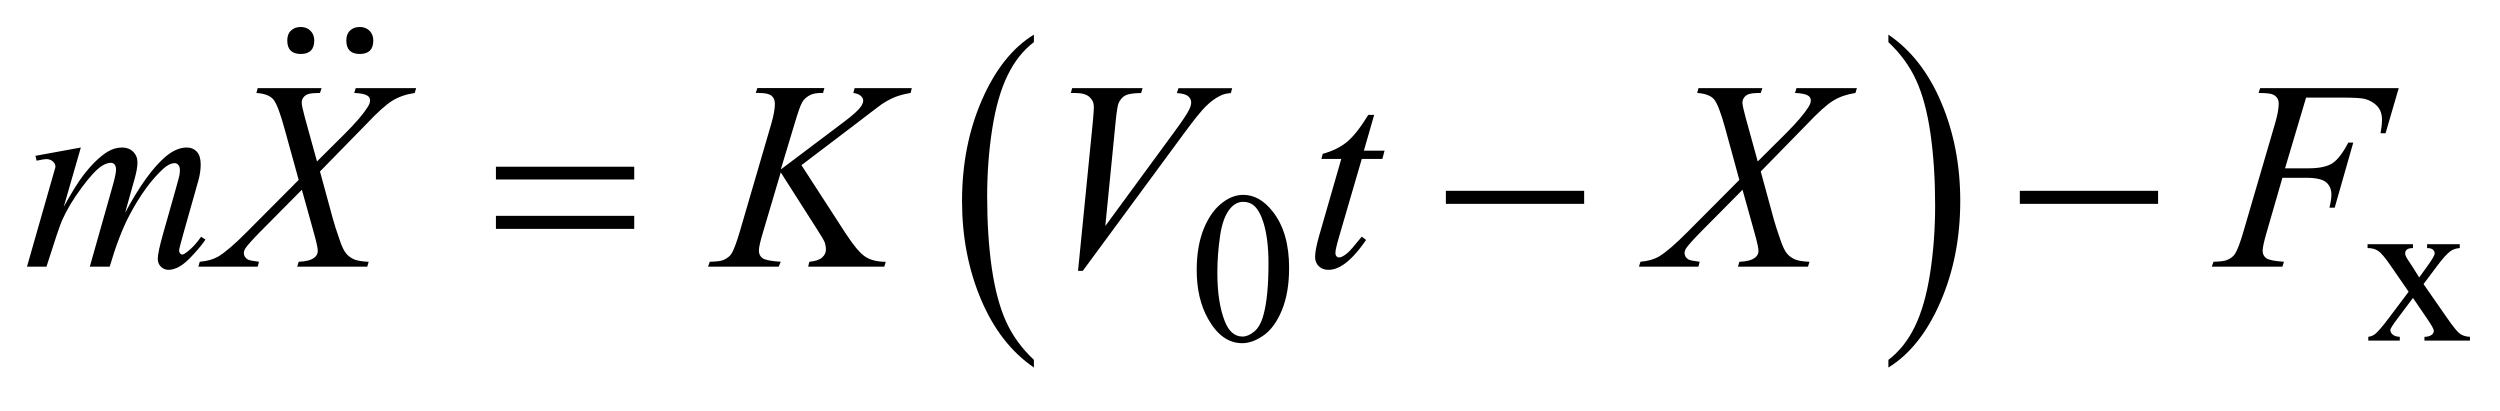 <?xml version="1.0" encoding="UTF-8"?>
<!DOCTYPE svg PUBLIC '-//W3C//DTD SVG 1.0//EN'
          'http://www.w3.org/TR/2001/REC-SVG-20010904/DTD/svg10.dtd'>
<svg stroke-dasharray="none" shape-rendering="auto" xmlns="http://www.w3.org/2000/svg" font-family="'Dialog'" text-rendering="auto" width="146" fill-opacity="1" color-interpolation="auto" color-rendering="auto" preserveAspectRatio="xMidYMid meet" font-size="12px" viewBox="0 0 146 24" fill="black" xmlns:xlink="http://www.w3.org/1999/xlink" stroke="black" image-rendering="auto" stroke-miterlimit="10" stroke-linecap="square" stroke-linejoin="miter" font-style="normal" stroke-width="1" height="24" stroke-dashoffset="0" font-weight="normal" stroke-opacity="1"
><!--Generated by the Batik Graphics2D SVG Generator--><defs id="genericDefs"
  /><g
  ><defs id="defs1"
    ><clipPath clipPathUnits="userSpaceOnUse" id="clipPath1"
      ><path d="M-1 -1 L91.526 -1 L91.526 13.619 L-1 13.619 L-1 -1 Z"
      /></clipPath
      ><clipPath clipPathUnits="userSpaceOnUse" id="clipPath2"
      ><path d="M-0 -0 L-0 12.619 L90.526 12.619 L90.526 -0 Z"
      /></clipPath
    ></defs
    ><g transform="scale(1.576,1.576) translate(1,1)"
    ><path d="M37.312 12.334 L37.312 12.618 C36.473 12.045 35.819 11.203 35.351 10.094 C34.883 8.985 34.649 7.771 34.649 6.451 C34.649 5.079 34.895 3.829 35.387 2.702 C35.879 1.575 36.52 0.768 37.312 0.283 L37.312 0.561 C36.916 0.861 36.591 1.271 36.337 1.792 C36.083 2.313 35.893 2.973 35.768 3.774 C35.643 4.575 35.58 5.411 35.58 6.279 C35.58 7.263 35.638 8.152 35.753 8.946 C35.869 9.74 36.046 10.399 36.284 10.922 C36.522 11.444 36.864 11.915 37.312 12.334 Z" stroke="none" clip-path="url(#clipPath2)"
    /></g
    ><g transform="matrix(1.576,0,0,1.576,1.576,1.576)"
    ><path d="M68.976 0.562 L68.976 0.284 C69.816 0.853 70.469 1.693 70.937 2.802 C71.406 3.911 71.639 5.126 71.639 6.445 C71.639 7.817 71.393 9.068 70.901 10.197 C70.409 11.326 69.767 12.134 68.976 12.619 L68.976 12.335 C69.375 12.034 69.702 11.624 69.955 11.104 C70.208 10.584 70.398 9.924 70.522 9.125 C70.645 8.327 70.708 7.491 70.708 6.617 C70.708 5.638 70.65 4.75 70.536 3.954 C70.422 3.158 70.245 2.498 70.006 1.975 C69.767 1.452 69.423 0.981 68.976 0.562 Z" stroke="none" clip-path="url(#clipPath2)"
    /></g
    ><g transform="matrix(1.576,0,0,1.576,1.576,1.576)"
    ><path d="M43.345 9.008 C43.345 8.404 43.436 7.885 43.618 7.448 C43.8 7.012 44.042 6.688 44.345 6.474 C44.579 6.305 44.821 6.221 45.071 6.221 C45.477 6.221 45.842 6.428 46.164 6.842 C46.568 7.355 46.769 8.049 46.769 8.926 C46.769 9.54 46.68 10.062 46.503 10.491 C46.326 10.92 46.101 11.232 45.826 11.426 C45.552 11.62 45.286 11.717 45.032 11.717 C44.527 11.717 44.107 11.419 43.771 10.823 C43.486 10.321 43.345 9.716 43.345 9.008 ZM44.11 9.106 C44.11 9.835 44.2 10.429 44.38 10.89 C44.528 11.278 44.75 11.471 45.044 11.471 C45.185 11.471 45.33 11.408 45.482 11.282 C45.633 11.156 45.747 10.945 45.825 10.648 C45.945 10.201 46.005 9.569 46.005 8.754 C46.005 8.15 45.942 7.648 45.817 7.244 C45.723 6.945 45.602 6.733 45.454 6.608 C45.347 6.522 45.218 6.479 45.067 6.479 C44.89 6.479 44.733 6.559 44.594 6.717 C44.407 6.933 44.279 7.273 44.212 7.736 C44.144 8.199 44.11 8.656 44.11 9.106 Z" stroke="none" clip-path="url(#clipPath2)"
    /></g
    ><g transform="matrix(1.576,0,0,1.576,1.576,1.576)"
    ><path d="M86.731 8.048 L88.414 8.048 L88.414 8.193 C88.308 8.193 88.232 8.211 88.189 8.248 C88.146 8.284 88.125 8.332 88.125 8.393 C88.125 8.456 88.171 8.551 88.262 8.681 C88.29 8.723 88.333 8.788 88.391 8.876 L88.645 9.282 L88.938 8.876 C89.126 8.618 89.219 8.456 89.219 8.389 C89.219 8.334 89.197 8.287 89.153 8.25 C89.108 8.212 89.037 8.193 88.938 8.193 L88.938 8.048 L90.148 8.048 L90.148 8.193 C90.021 8.201 89.91 8.236 89.816 8.298 C89.689 8.386 89.514 8.578 89.294 8.875 L88.806 9.527 L89.696 10.807 C89.915 11.121 90.071 11.311 90.165 11.374 C90.259 11.438 90.38 11.474 90.528 11.481 L90.528 11.622 L88.84 11.622 L88.84 11.481 C88.957 11.481 89.048 11.456 89.113 11.403 C89.162 11.367 89.187 11.319 89.187 11.258 C89.187 11.198 89.103 11.047 88.937 10.806 L88.414 10.04 L87.84 10.806 C87.663 11.042 87.575 11.183 87.575 11.227 C87.575 11.29 87.604 11.346 87.662 11.397 C87.721 11.448 87.808 11.476 87.926 11.481 L87.926 11.622 L86.759 11.622 L86.759 11.481 C86.853 11.468 86.935 11.436 87.005 11.383 C87.104 11.308 87.271 11.115 87.505 10.806 L88.254 9.81 L87.575 8.827 C87.382 8.546 87.233 8.37 87.128 8.299 C87.023 8.227 86.89 8.192 86.732 8.192 L86.732 8.048 Z" stroke="none" clip-path="url(#clipPath2)"
    /></g
    ><g transform="matrix(1.576,0,0,1.576,1.576,1.576)"
    ><path d="M1.996 4.466 L1.361 6.667 C1.645 6.149 1.885 5.76 2.084 5.5 C2.393 5.097 2.694 4.804 2.987 4.622 C3.159 4.518 3.34 4.466 3.528 4.466 C3.691 4.466 3.826 4.518 3.933 4.622 C4.04 4.726 4.094 4.859 4.094 5.022 C4.094 5.182 4.056 5.39 3.982 5.647 L3.636 6.886 C4.166 5.894 4.669 5.198 5.144 4.798 C5.407 4.577 5.667 4.466 5.925 4.466 C6.074 4.466 6.197 4.517 6.293 4.62 C6.389 4.722 6.437 4.88 6.437 5.095 C6.437 5.284 6.408 5.484 6.349 5.695 L5.813 7.593 C5.695 8.006 5.637 8.236 5.637 8.281 C5.637 8.327 5.652 8.366 5.681 8.398 C5.7 8.421 5.726 8.432 5.759 8.432 C5.792 8.432 5.848 8.402 5.93 8.339 C6.116 8.196 6.289 8.008 6.452 7.774 L6.613 7.877 C6.532 8.007 6.388 8.186 6.181 8.413 C5.974 8.642 5.798 8.796 5.651 8.877 C5.504 8.958 5.37 8.999 5.247 8.999 C5.133 8.999 5.038 8.96 4.961 8.882 C4.884 8.803 4.846 8.708 4.846 8.593 C4.846 8.437 4.912 8.123 5.046 7.652 L5.49 6.086 C5.591 5.725 5.645 5.524 5.651 5.485 C5.661 5.423 5.666 5.363 5.666 5.305 C5.666 5.223 5.648 5.16 5.612 5.115 C5.573 5.069 5.529 5.046 5.48 5.046 C5.343 5.046 5.199 5.116 5.046 5.256 C4.597 5.669 4.178 6.249 3.787 6.993 C3.53 7.484 3.29 8.114 3.065 8.881 L2.328 8.881 L3.163 5.93 C3.254 5.611 3.3 5.398 3.3 5.291 C3.3 5.203 3.282 5.138 3.246 5.096 C3.21 5.054 3.166 5.033 3.114 5.033 C3.007 5.033 2.892 5.072 2.772 5.15 C2.577 5.276 2.325 5.547 2.018 5.964 C1.71 6.38 1.472 6.778 1.303 7.159 C1.222 7.338 1.028 7.913 0.722 8.881 L0 8.881 L0.903 5.72 L1.02 5.31 C1.042 5.248 1.054 5.203 1.054 5.173 C1.054 5.102 1.021 5.037 0.956 4.98 C0.891 4.924 0.809 4.895 0.708 4.895 C0.666 4.895 0.549 4.915 0.356 4.954 L0.313 4.774 L1.996 4.466 Z" stroke="none" clip-path="url(#clipPath2)"
    /></g
    ><g transform="matrix(1.576,0,0,1.576,1.576,1.576)"
    ><path d="M12.181 2.266 L14.421 2.266 L14.367 2.446 C14.051 2.492 13.775 2.587 13.539 2.732 C13.303 2.877 12.982 3.166 12.575 3.598 L10.857 5.354 L11.34 7.125 C11.385 7.294 11.47 7.556 11.593 7.911 C11.671 8.139 11.749 8.3 11.827 8.393 C11.905 8.488 12.004 8.56 12.122 8.611 C12.241 8.661 12.42 8.691 12.661 8.701 L12.61 8.881 L10.014 8.881 L10.068 8.7 C10.335 8.69 10.526 8.64 10.644 8.549 C10.732 8.485 10.776 8.4 10.776 8.295 C10.776 8.204 10.734 8.004 10.649 7.695 L10.186 6.031 L8.632 7.598 C8.33 7.908 8.149 8.111 8.09 8.208 C8.054 8.266 8.036 8.323 8.036 8.378 C8.036 8.476 8.085 8.556 8.182 8.617 C8.227 8.643 8.366 8.671 8.597 8.7 L8.549 8.881 L6.349 8.881 L6.403 8.7 C6.679 8.675 6.905 8.611 7.081 8.51 C7.338 8.358 7.693 8.053 8.145 7.598 L10.068 5.666 L9.54 3.758 C9.381 3.173 9.242 2.813 9.123 2.678 C9.004 2.543 8.797 2.465 8.501 2.446 L8.549 2.266 L10.916 2.266 L10.857 2.446 C10.639 2.446 10.492 2.46 10.416 2.488 C10.339 2.516 10.281 2.558 10.24 2.615 C10.2 2.671 10.18 2.735 10.18 2.807 C10.18 2.885 10.219 3.067 10.297 3.353 L10.746 4.982 L11.786 3.948 C12.196 3.538 12.477 3.208 12.63 2.958 C12.686 2.87 12.713 2.792 12.713 2.724 C12.713 2.649 12.682 2.591 12.62 2.548 C12.532 2.489 12.368 2.455 12.127 2.445 L12.181 2.266 Z" stroke="none" clip-path="url(#clipPath2)"
    /></g
    ><g transform="matrix(1.576,0,0,1.576,1.576,1.576)"
    ><path d="M28.698 5.12 L30.338 7.652 C30.631 8.101 30.873 8.388 31.065 8.513 C31.257 8.638 31.509 8.701 31.822 8.701 L31.768 8.882 L28.947 8.882 L28.99 8.701 C29.215 8.679 29.373 8.625 29.466 8.54 C29.559 8.456 29.605 8.359 29.605 8.253 C29.605 8.155 29.588 8.061 29.556 7.97 C29.53 7.905 29.435 7.745 29.273 7.491 L27.931 5.388 L27.282 7.578 C27.175 7.93 27.121 8.165 27.121 8.285 C27.121 8.409 27.167 8.504 27.258 8.568 C27.349 8.633 27.573 8.677 27.932 8.7 L27.854 8.881 L25.238 8.881 L25.301 8.7 C25.555 8.694 25.726 8.671 25.814 8.632 C25.944 8.573 26.04 8.499 26.102 8.407 C26.187 8.274 26.291 7.998 26.415 7.578 L27.582 3.582 C27.67 3.276 27.714 3.03 27.714 2.845 C27.714 2.715 27.672 2.616 27.589 2.547 C27.506 2.478 27.344 2.444 27.103 2.444 L27.005 2.444 L27.064 2.264 L29.548 2.264 L29.499 2.444 C29.294 2.441 29.141 2.464 29.04 2.512 C28.9 2.58 28.798 2.668 28.733 2.776 C28.668 2.883 28.572 3.151 28.445 3.581 L27.933 5.279 L30.285 3.508 C30.598 3.274 30.803 3.088 30.9 2.952 C30.959 2.867 30.987 2.791 30.987 2.723 C30.987 2.664 30.957 2.608 30.897 2.552 C30.836 2.497 30.745 2.461 30.621 2.445 L30.67 2.265 L32.788 2.265 L32.744 2.445 C32.513 2.484 32.318 2.535 32.161 2.599 C32.004 2.663 31.842 2.749 31.676 2.86 C31.627 2.892 31.31 3.133 30.724 3.582 L28.698 5.12 Z" stroke="none" clip-path="url(#clipPath2)"
    /></g
    ><g transform="matrix(1.576,0,0,1.576,1.576,1.576)"
    ><path d="M38.948 9.033 L39.495 3.525 C39.521 3.245 39.534 3.056 39.534 2.959 C39.534 2.813 39.479 2.69 39.37 2.593 C39.261 2.496 39.089 2.447 38.855 2.447 L38.68 2.447 L38.729 2.267 L41.34 2.267 L41.286 2.447 C41.003 2.45 40.808 2.48 40.703 2.535 C40.597 2.591 40.513 2.685 40.452 2.818 C40.419 2.889 40.385 3.093 40.349 3.428 L39.958 7.375 L42.54 3.853 C42.82 3.473 42.996 3.207 43.067 3.058 C43.116 2.957 43.14 2.87 43.14 2.795 C43.14 2.707 43.103 2.631 43.028 2.566 C42.953 2.501 42.814 2.462 42.609 2.449 L42.668 2.269 L44.659 2.269 L44.61 2.449 C44.45 2.462 44.323 2.493 44.229 2.542 C44.05 2.627 43.872 2.755 43.695 2.928 C43.517 3.1 43.237 3.448 42.853 3.972 L39.124 9.036 L38.948 9.036 Z" stroke="none" clip-path="url(#clipPath2)"
    /></g
    ><g transform="matrix(1.576,0,0,1.576,1.576,1.576)"
    ><path d="M49.921 3.256 L49.54 4.583 L50.306 4.583 L50.224 4.89 L49.462 4.89 L48.622 7.769 C48.531 8.078 48.485 8.278 48.485 8.369 C48.485 8.425 48.499 8.467 48.524 8.496 C48.55 8.525 48.582 8.54 48.617 8.54 C48.699 8.54 48.806 8.483 48.939 8.369 C49.017 8.305 49.191 8.104 49.461 7.769 L49.622 7.891 C49.322 8.327 49.039 8.634 48.772 8.813 C48.59 8.937 48.406 8.999 48.221 8.999 C48.077 8.999 47.96 8.954 47.869 8.865 C47.777 8.775 47.732 8.661 47.732 8.52 C47.732 8.344 47.784 8.077 47.888 7.715 L48.702 4.89 L47.966 4.89 L48.015 4.7 C48.372 4.602 48.67 4.457 48.908 4.263 C49.145 4.07 49.411 3.734 49.704 3.256 L49.921 3.256 Z" stroke="none" clip-path="url(#clipPath2)"
    /></g
    ><g transform="matrix(1.576,0,0,1.576,1.576,1.576)"
    ><path d="M65.569 2.266 L67.809 2.266 L67.755 2.446 C67.44 2.492 67.164 2.587 66.928 2.732 C66.693 2.877 66.371 3.166 65.964 3.598 L64.246 5.354 L64.729 7.125 C64.774 7.294 64.859 7.556 64.983 7.911 C65.061 8.139 65.139 8.3 65.217 8.393 C65.295 8.488 65.393 8.56 65.512 8.611 C65.631 8.661 65.811 8.691 66.051 8.701 L65.997 8.882 L63.4 8.882 L63.454 8.701 C63.722 8.691 63.913 8.641 64.03 8.55 C64.118 8.486 64.162 8.401 64.162 8.296 C64.162 8.205 64.12 8.005 64.035 7.696 L63.571 6.032 L62.019 7.598 C61.716 7.908 61.536 8.111 61.477 8.208 C61.442 8.266 61.423 8.323 61.423 8.378 C61.423 8.476 61.472 8.556 61.569 8.617 C61.615 8.643 61.754 8.671 61.984 8.7 L61.935 8.881 L59.734 8.881 L59.788 8.7 C60.065 8.675 60.291 8.611 60.467 8.51 C60.724 8.358 61.078 8.053 61.53 7.598 L63.453 5.666 L62.93 3.758 C62.77 3.173 62.631 2.813 62.512 2.677 C62.394 2.542 62.186 2.465 61.89 2.445 L61.939 2.265 L64.306 2.265 L64.247 2.445 C64.029 2.445 63.882 2.459 63.806 2.487 C63.729 2.515 63.67 2.557 63.63 2.614 C63.589 2.671 63.568 2.735 63.568 2.807 C63.568 2.885 63.607 3.067 63.685 3.353 L64.134 4.982 L65.174 3.948 C65.583 3.538 65.865 3.208 66.018 2.958 C66.074 2.87 66.101 2.792 66.101 2.724 C66.101 2.649 66.07 2.591 66.008 2.548 C65.92 2.489 65.756 2.455 65.515 2.445 L65.569 2.266 Z" stroke="none" clip-path="url(#clipPath2)"
    /></g
    ><g transform="matrix(1.576,0,0,1.576,1.576,1.576)"
    ><path d="M84.454 2.617 L83.674 5.237 L84.542 5.237 C84.933 5.237 85.225 5.177 85.418 5.056 C85.612 4.936 85.812 4.679 86.017 4.285 L86.202 4.285 L85.514 6.696 L85.319 6.696 C85.368 6.501 85.392 6.34 85.392 6.213 C85.392 6.015 85.326 5.861 85.194 5.752 C85.063 5.643 84.816 5.588 84.455 5.588 L83.577 5.588 L83 7.583 C82.896 7.937 82.844 8.174 82.844 8.29 C82.844 8.411 82.889 8.504 82.979 8.568 C83.068 8.633 83.287 8.677 83.635 8.7 L83.576 8.881 L80.96 8.881 L81.023 8.7 C81.277 8.694 81.446 8.671 81.531 8.632 C81.661 8.577 81.757 8.502 81.819 8.407 C81.907 8.275 82.011 8 82.132 7.583 L83.298 3.597 C83.393 3.275 83.44 3.023 83.44 2.841 C83.44 2.757 83.419 2.684 83.377 2.624 C83.335 2.564 83.272 2.519 83.189 2.49 C83.106 2.461 82.94 2.446 82.693 2.446 L82.752 2.266 L87.887 2.266 L87.399 3.939 L87.213 3.939 C87.249 3.737 87.267 3.571 87.267 3.441 C87.267 3.226 87.207 3.056 87.089 2.931 C86.97 2.806 86.818 2.717 86.632 2.665 C86.502 2.633 86.211 2.616 85.759 2.616 L84.454 2.616 Z" stroke="none" clip-path="url(#clipPath2)"
    /></g
    ><g transform="matrix(1.576,0,0,1.576,1.576,1.576)"
    ><path d="M17.377 5.178 L22.502 5.178 L22.502 5.651 L17.377 5.651 L17.377 5.178 ZM17.377 6.998 L22.502 6.998 L22.502 7.481 L17.377 7.481 L17.377 6.998 Z" stroke="none" clip-path="url(#clipPath2)"
    /></g
    ><g transform="matrix(1.576,0,0,1.576,1.576,1.576)"
    ><path d="M52.578 6.071 L57.702 6.071 L57.702 6.554 L52.578 6.554 L52.578 6.071 Z" stroke="none" clip-path="url(#clipPath2)"
    /></g
    ><g transform="matrix(1.576,0,0,1.576,1.576,1.576)"
    ><path d="M73.846 6.071 L78.97 6.071 L78.97 6.554 L73.846 6.554 L73.846 6.071 Z" stroke="none" clip-path="url(#clipPath2)"
    /></g
    ><g transform="matrix(1.576,0,0,1.576,1.576,1.576)"
    ><path d="M10.645 0.5 C10.645 0.833 10.478 1 10.145 1 C9.812 1 9.645 0.834 9.645 0.5 C9.645 0.34 9.691 0.217 9.785 0.13 C9.879 0.043 9.998 0 10.145 0 C10.292 0 10.412 0.047 10.505 0.14 C10.598 0.233 10.645 0.353 10.645 0.5 Z" stroke="none" clip-path="url(#clipPath2)"
    /></g
    ><g transform="matrix(1.576,0,0,1.576,1.576,1.576)"
    ><path d="M12.833 0.5 C12.833 0.833 12.666 1 12.333 1 C12 1 11.833 0.834 11.833 0.5 C11.833 0.34 11.879 0.217 11.973 0.13 C12.067 0.043 12.187 0 12.333 0 C12.479 0 12.6 0.047 12.693 0.14 C12.786 0.233 12.833 0.353 12.833 0.5 Z" stroke="none" clip-path="url(#clipPath2)"
    /></g
  ></g
></svg
>
